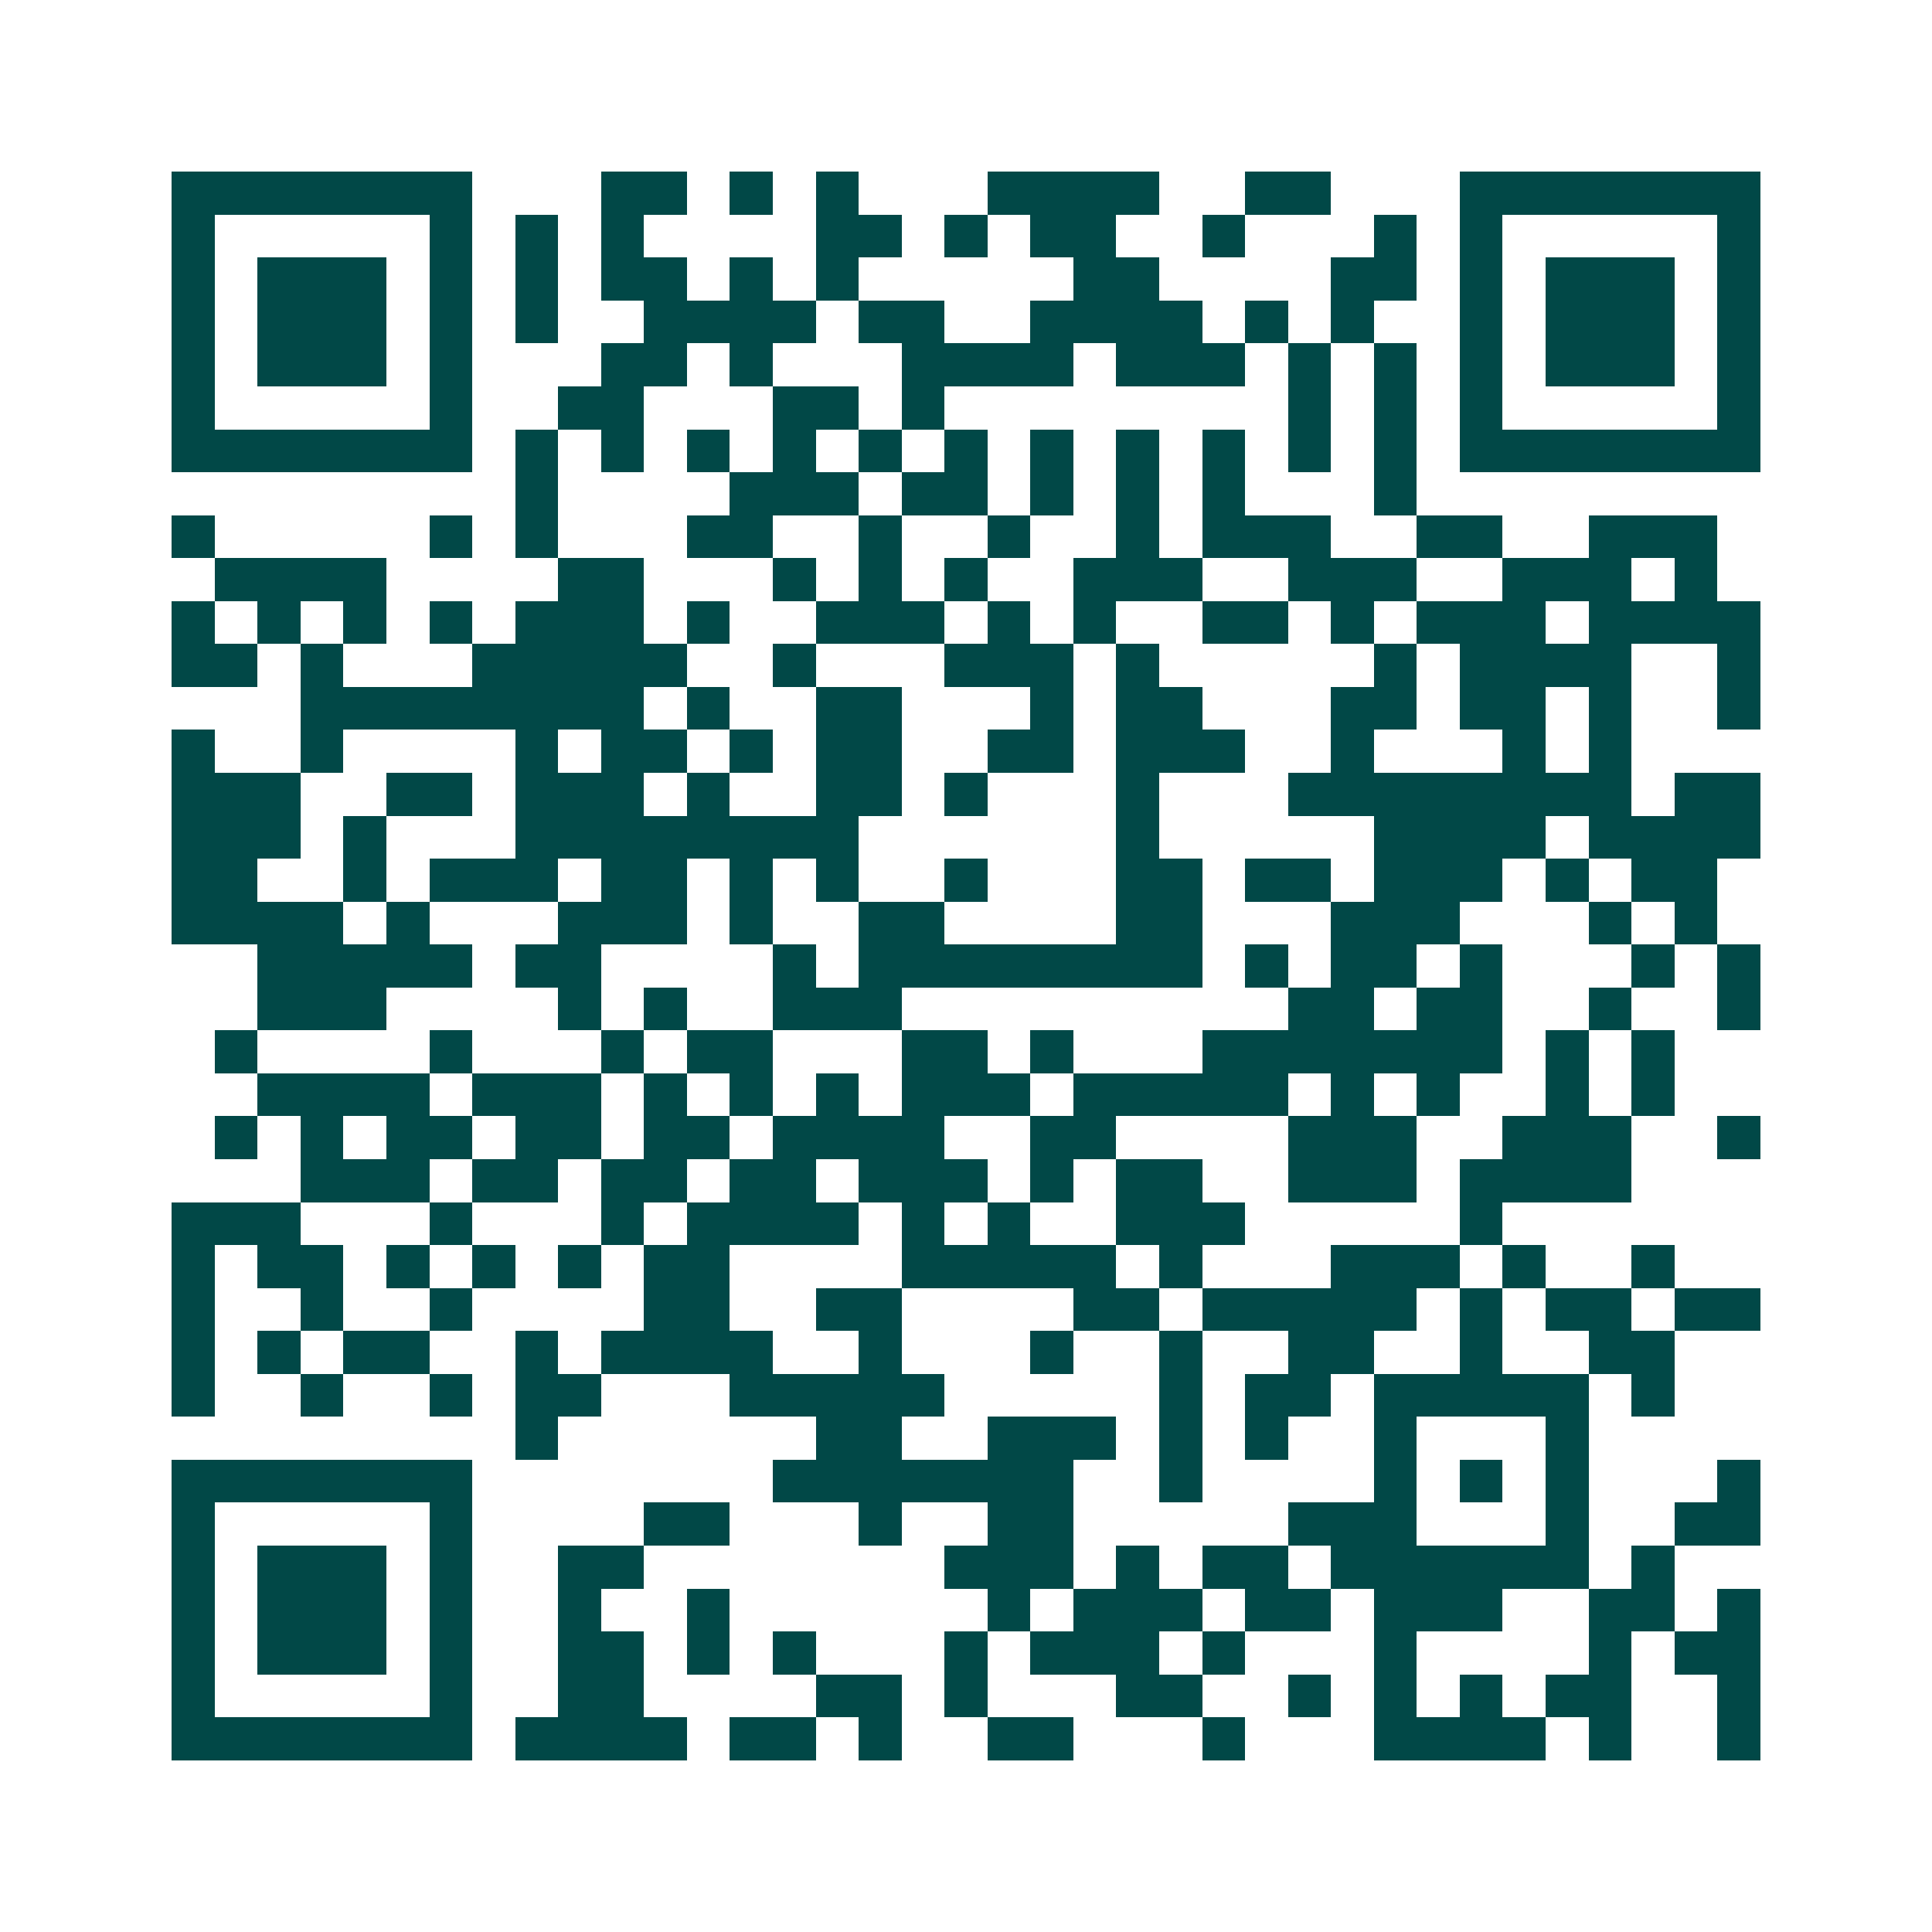 <svg xmlns="http://www.w3.org/2000/svg" width="200" height="200" viewBox="0 0 45 45" shape-rendering="crispEdges"><path fill="#ffffff" d="M0 0h45v45H0z"/><path stroke="#014847" d="M4 4.5h7m3 0h2m1 0h1m1 0h1m3 0h4m2 0h2m3 0h7M4 5.5h1m5 0h1m1 0h1m1 0h1m4 0h2m1 0h1m1 0h2m2 0h1m3 0h1m1 0h1m5 0h1M4 6.5h1m1 0h3m1 0h1m1 0h1m1 0h2m1 0h1m1 0h1m5 0h2m4 0h2m1 0h1m1 0h3m1 0h1M4 7.5h1m1 0h3m1 0h1m1 0h1m2 0h4m1 0h2m2 0h4m1 0h1m1 0h1m2 0h1m1 0h3m1 0h1M4 8.5h1m1 0h3m1 0h1m3 0h2m1 0h1m3 0h4m1 0h3m1 0h1m1 0h1m1 0h1m1 0h3m1 0h1M4 9.5h1m5 0h1m2 0h2m3 0h2m1 0h1m8 0h1m1 0h1m1 0h1m5 0h1M4 10.5h7m1 0h1m1 0h1m1 0h1m1 0h1m1 0h1m1 0h1m1 0h1m1 0h1m1 0h1m1 0h1m1 0h1m1 0h7M12 11.5h1m4 0h3m1 0h2m1 0h1m1 0h1m1 0h1m3 0h1M4 12.5h1m5 0h1m1 0h1m3 0h2m2 0h1m2 0h1m2 0h1m1 0h3m2 0h2m2 0h3M5 13.5h4m4 0h2m3 0h1m1 0h1m1 0h1m2 0h3m2 0h3m2 0h3m1 0h1M4 14.5h1m1 0h1m1 0h1m1 0h1m1 0h3m1 0h1m2 0h3m1 0h1m1 0h1m2 0h2m1 0h1m1 0h3m1 0h4M4 15.5h2m1 0h1m3 0h5m2 0h1m3 0h3m1 0h1m5 0h1m1 0h4m2 0h1M7 16.5h8m1 0h1m2 0h2m3 0h1m1 0h2m3 0h2m1 0h2m1 0h1m2 0h1M4 17.5h1m2 0h1m4 0h1m1 0h2m1 0h1m1 0h2m2 0h2m1 0h3m2 0h1m3 0h1m1 0h1M4 18.5h3m2 0h2m1 0h3m1 0h1m2 0h2m1 0h1m3 0h1m3 0h8m1 0h2M4 19.5h3m1 0h1m3 0h8m6 0h1m5 0h4m1 0h4M4 20.5h2m2 0h1m1 0h3m1 0h2m1 0h1m1 0h1m2 0h1m3 0h2m1 0h2m1 0h3m1 0h1m1 0h2M4 21.5h4m1 0h1m3 0h3m1 0h1m2 0h2m4 0h2m3 0h3m3 0h1m1 0h1M6 22.5h5m1 0h2m4 0h1m1 0h8m1 0h1m1 0h2m1 0h1m3 0h1m1 0h1M6 23.5h3m4 0h1m1 0h1m2 0h3m9 0h2m1 0h2m2 0h1m2 0h1M5 24.5h1m4 0h1m3 0h1m1 0h2m3 0h2m1 0h1m3 0h7m1 0h1m1 0h1M6 25.5h4m1 0h3m1 0h1m1 0h1m1 0h1m1 0h3m1 0h5m1 0h1m1 0h1m2 0h1m1 0h1M5 26.5h1m1 0h1m1 0h2m1 0h2m1 0h2m1 0h4m2 0h2m4 0h3m2 0h3m2 0h1M7 27.5h3m1 0h2m1 0h2m1 0h2m1 0h3m1 0h1m1 0h2m2 0h3m1 0h4M4 28.5h3m3 0h1m3 0h1m1 0h4m1 0h1m1 0h1m2 0h3m5 0h1M4 29.5h1m1 0h2m1 0h1m1 0h1m1 0h1m1 0h2m4 0h5m1 0h1m3 0h3m1 0h1m2 0h1M4 30.5h1m2 0h1m2 0h1m4 0h2m2 0h2m4 0h2m1 0h5m1 0h1m1 0h2m1 0h2M4 31.5h1m1 0h1m1 0h2m2 0h1m1 0h4m2 0h1m3 0h1m2 0h1m2 0h2m2 0h1m2 0h2M4 32.5h1m2 0h1m2 0h1m1 0h2m3 0h5m5 0h1m1 0h2m1 0h5m1 0h1M12 33.5h1m6 0h2m2 0h3m1 0h1m1 0h1m2 0h1m3 0h1M4 34.5h7m7 0h7m2 0h1m4 0h1m1 0h1m1 0h1m3 0h1M4 35.5h1m5 0h1m4 0h2m3 0h1m2 0h2m5 0h3m3 0h1m2 0h2M4 36.5h1m1 0h3m1 0h1m2 0h2m7 0h3m1 0h1m1 0h2m1 0h6m1 0h1M4 37.5h1m1 0h3m1 0h1m2 0h1m2 0h1m6 0h1m1 0h3m1 0h2m1 0h3m2 0h2m1 0h1M4 38.5h1m1 0h3m1 0h1m2 0h2m1 0h1m1 0h1m3 0h1m1 0h3m1 0h1m3 0h1m4 0h1m1 0h2M4 39.5h1m5 0h1m2 0h2m4 0h2m1 0h1m3 0h2m2 0h1m1 0h1m1 0h1m1 0h2m2 0h1M4 40.5h7m1 0h4m1 0h2m1 0h1m2 0h2m3 0h1m3 0h4m1 0h1m2 0h1"/></svg>
